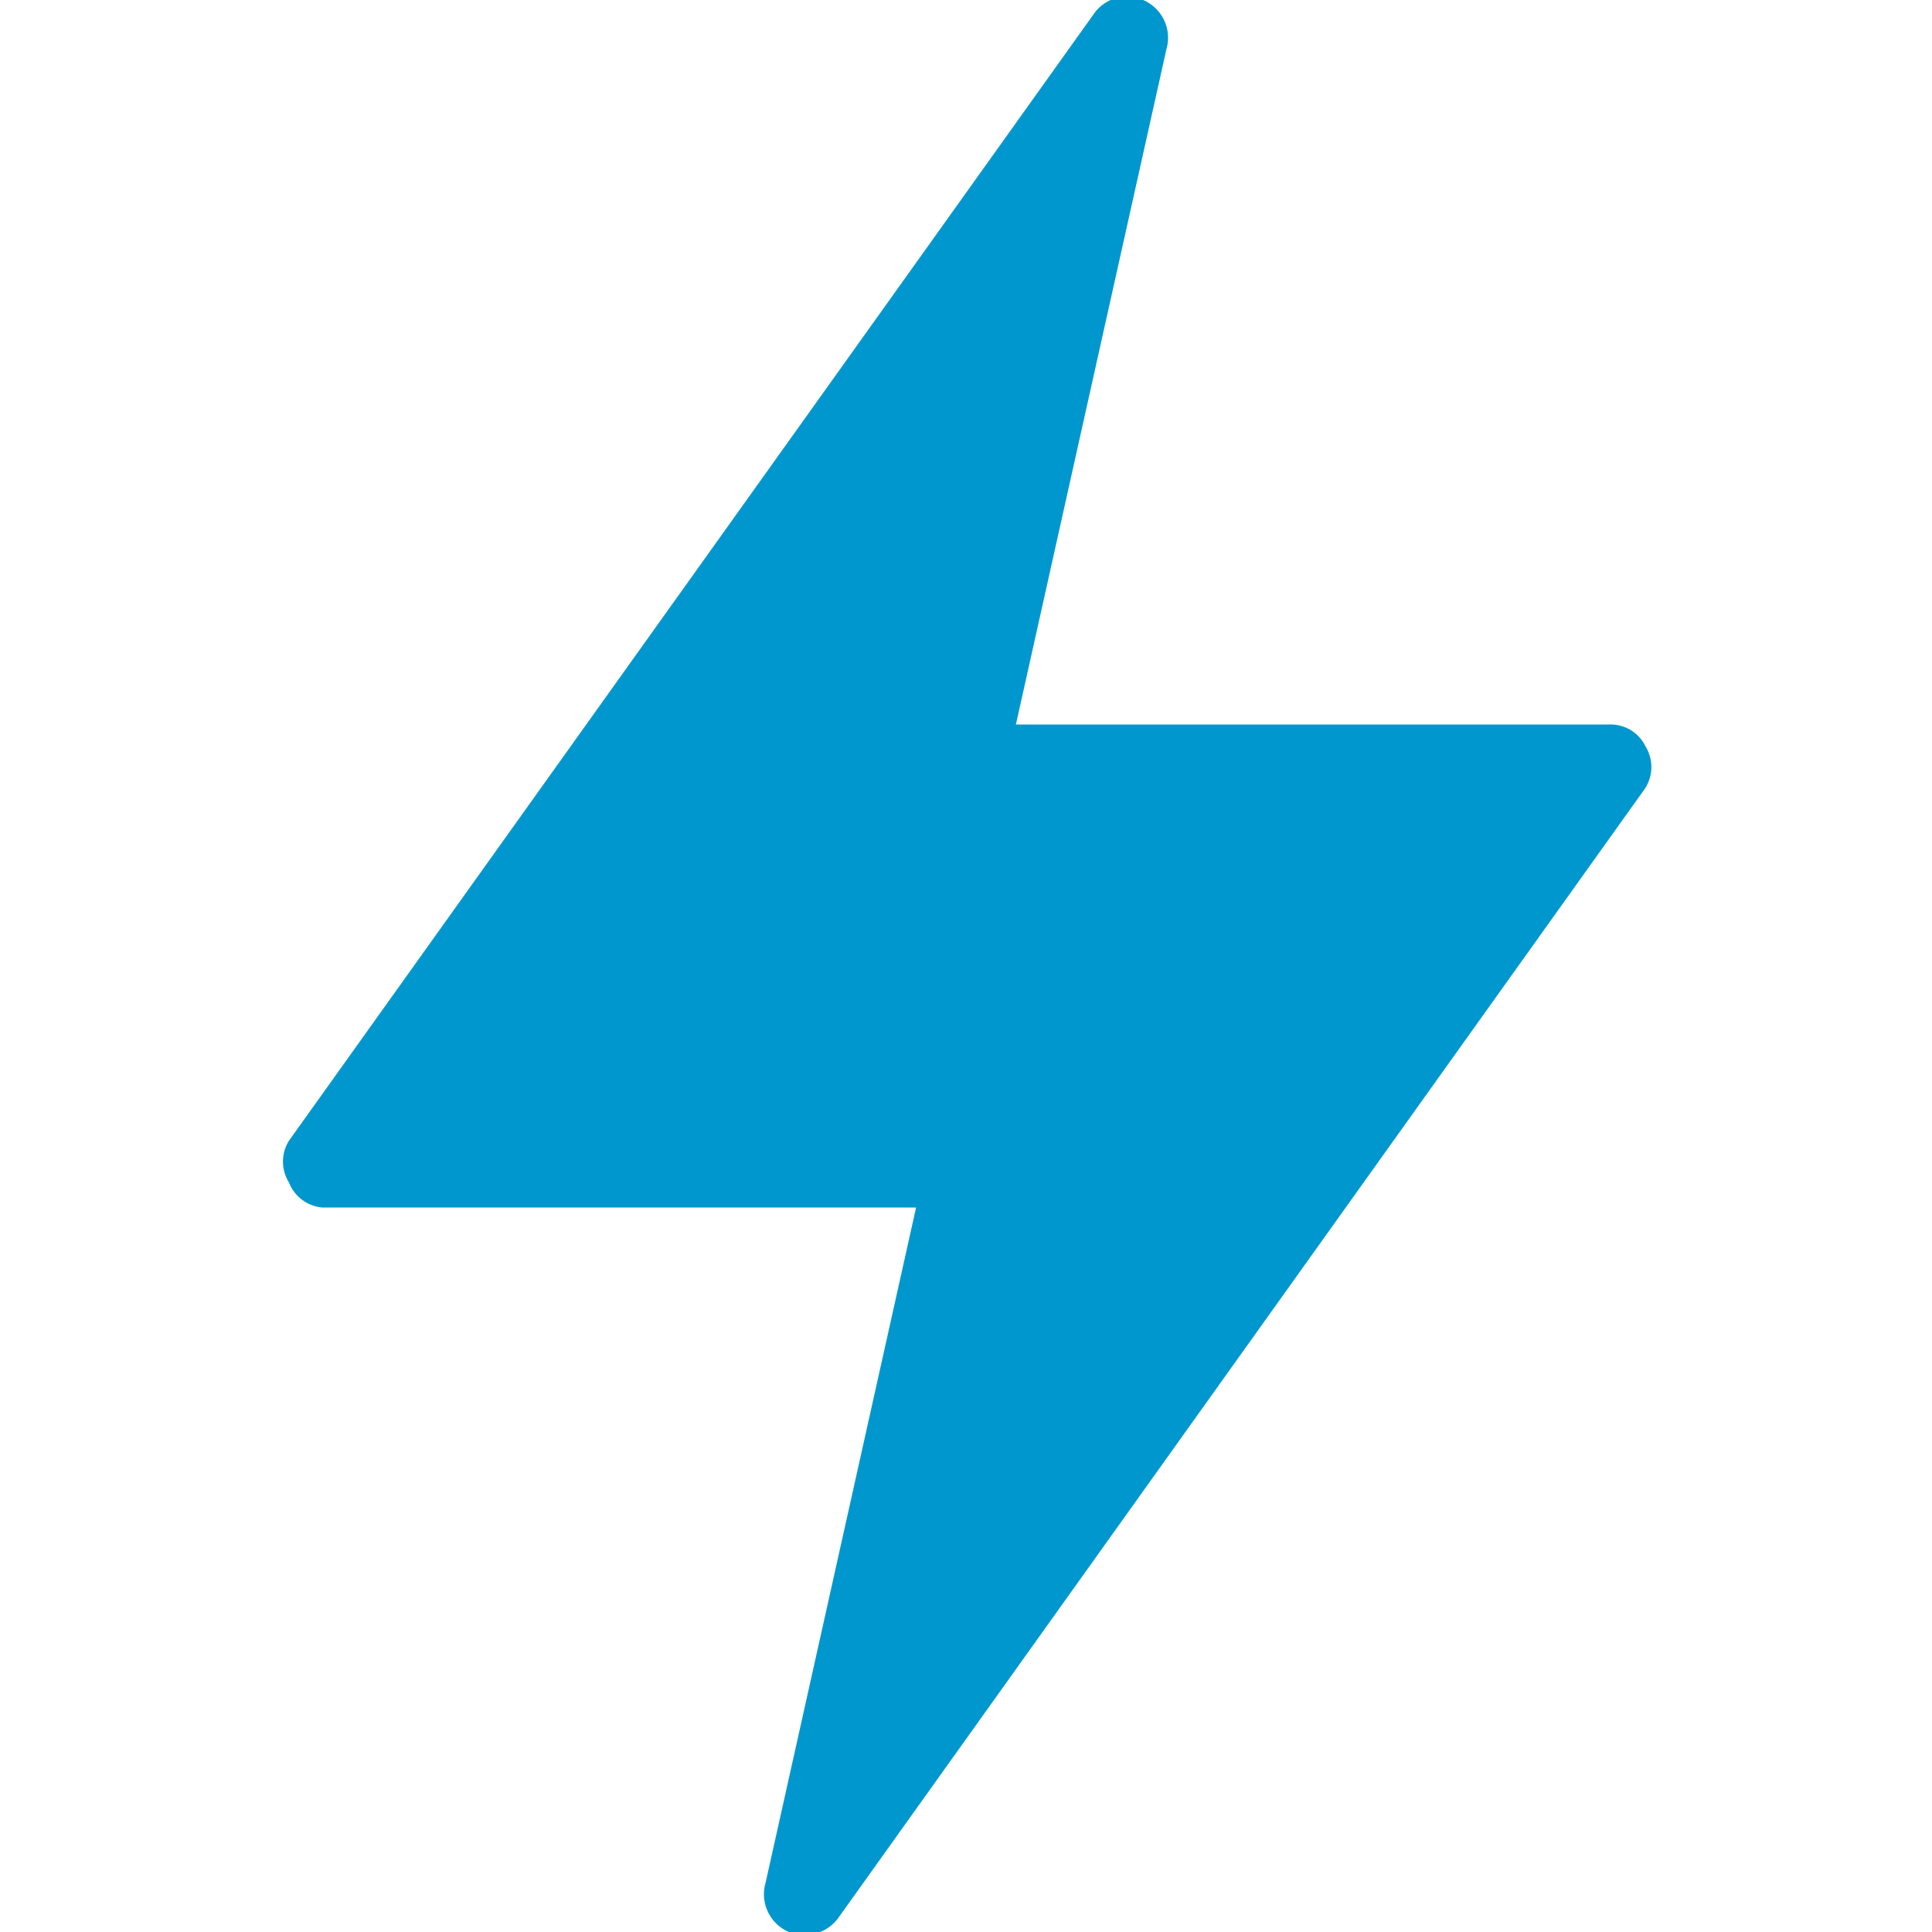 <?xml version="1.0" encoding="UTF-8"?>
<svg xmlns="http://www.w3.org/2000/svg" viewBox="0 0 24 24" height="24" width="24">
  <path d="M20.44 9.27A0.48 0.48 0 0 0 20 9h-7.38L14.49 0.61A0.51 0.51 0 0 0 14.2 0a0.5 0.5 0 0 0 -0.61 0.17l-10 14a0.49 0.49 0 0 0 0 0.52A0.49 0.49 0 0 0 4 15h7.38l-1.87 8.39a0.51 0.51 0 0 0 0.29 0.61 0.52 0.52 0 0 0 0.61 -0.17l10 -14a0.49 0.49 0 0 0 0.03 -0.56Z" fill="#0097ce" stroke-width="1"></path>
</svg>
